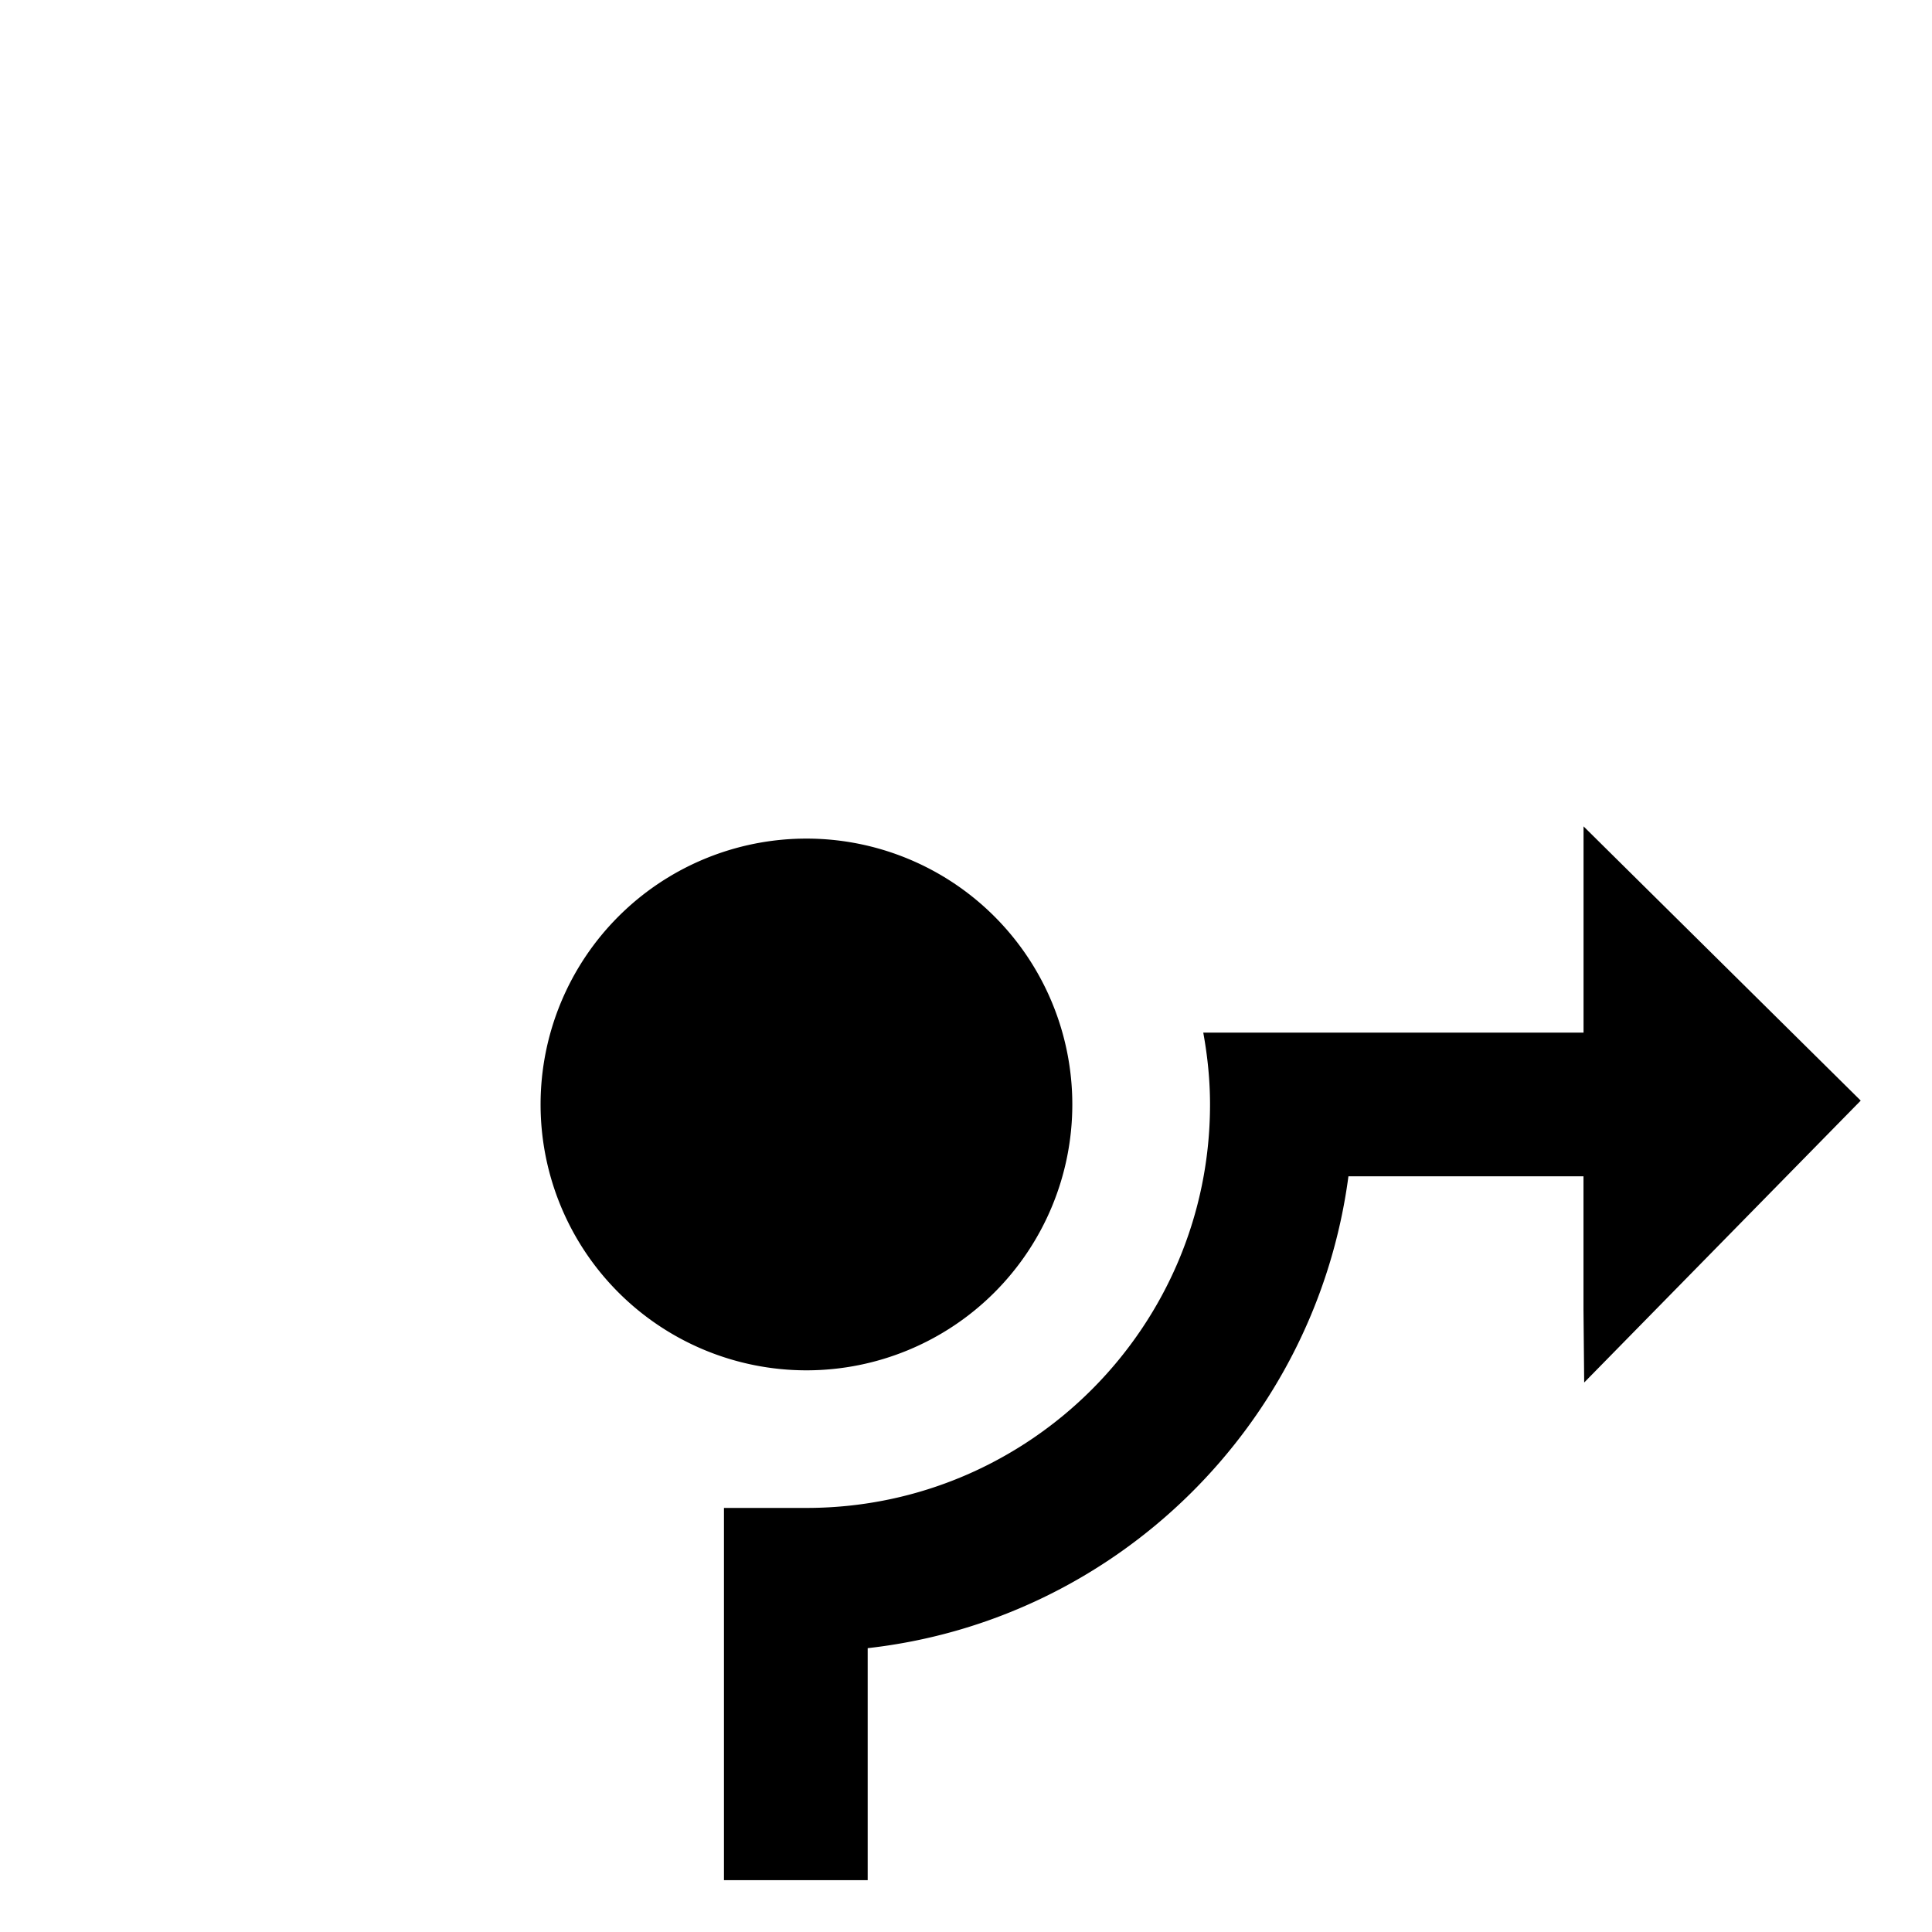 <svg xmlns="http://www.w3.org/2000/svg" viewBox="0 0 36 36"><path d="M15.027 15.626a4.954 4.954 0 1 1 0 9.908 4.954 4.954 0 0 1 0-9.908zm14.48-.227v3.842h-7.086c.079.435.126.88.126 1.339 0 4.133-3.352 7.497-7.48 7.518H13.49v6.936h2.678v-4.323c4.646-.521 8.348-4.174 8.958-8.792h4.38v2.495l.013 1.347 5.153-5.253-5.165-5.11z"/></svg>